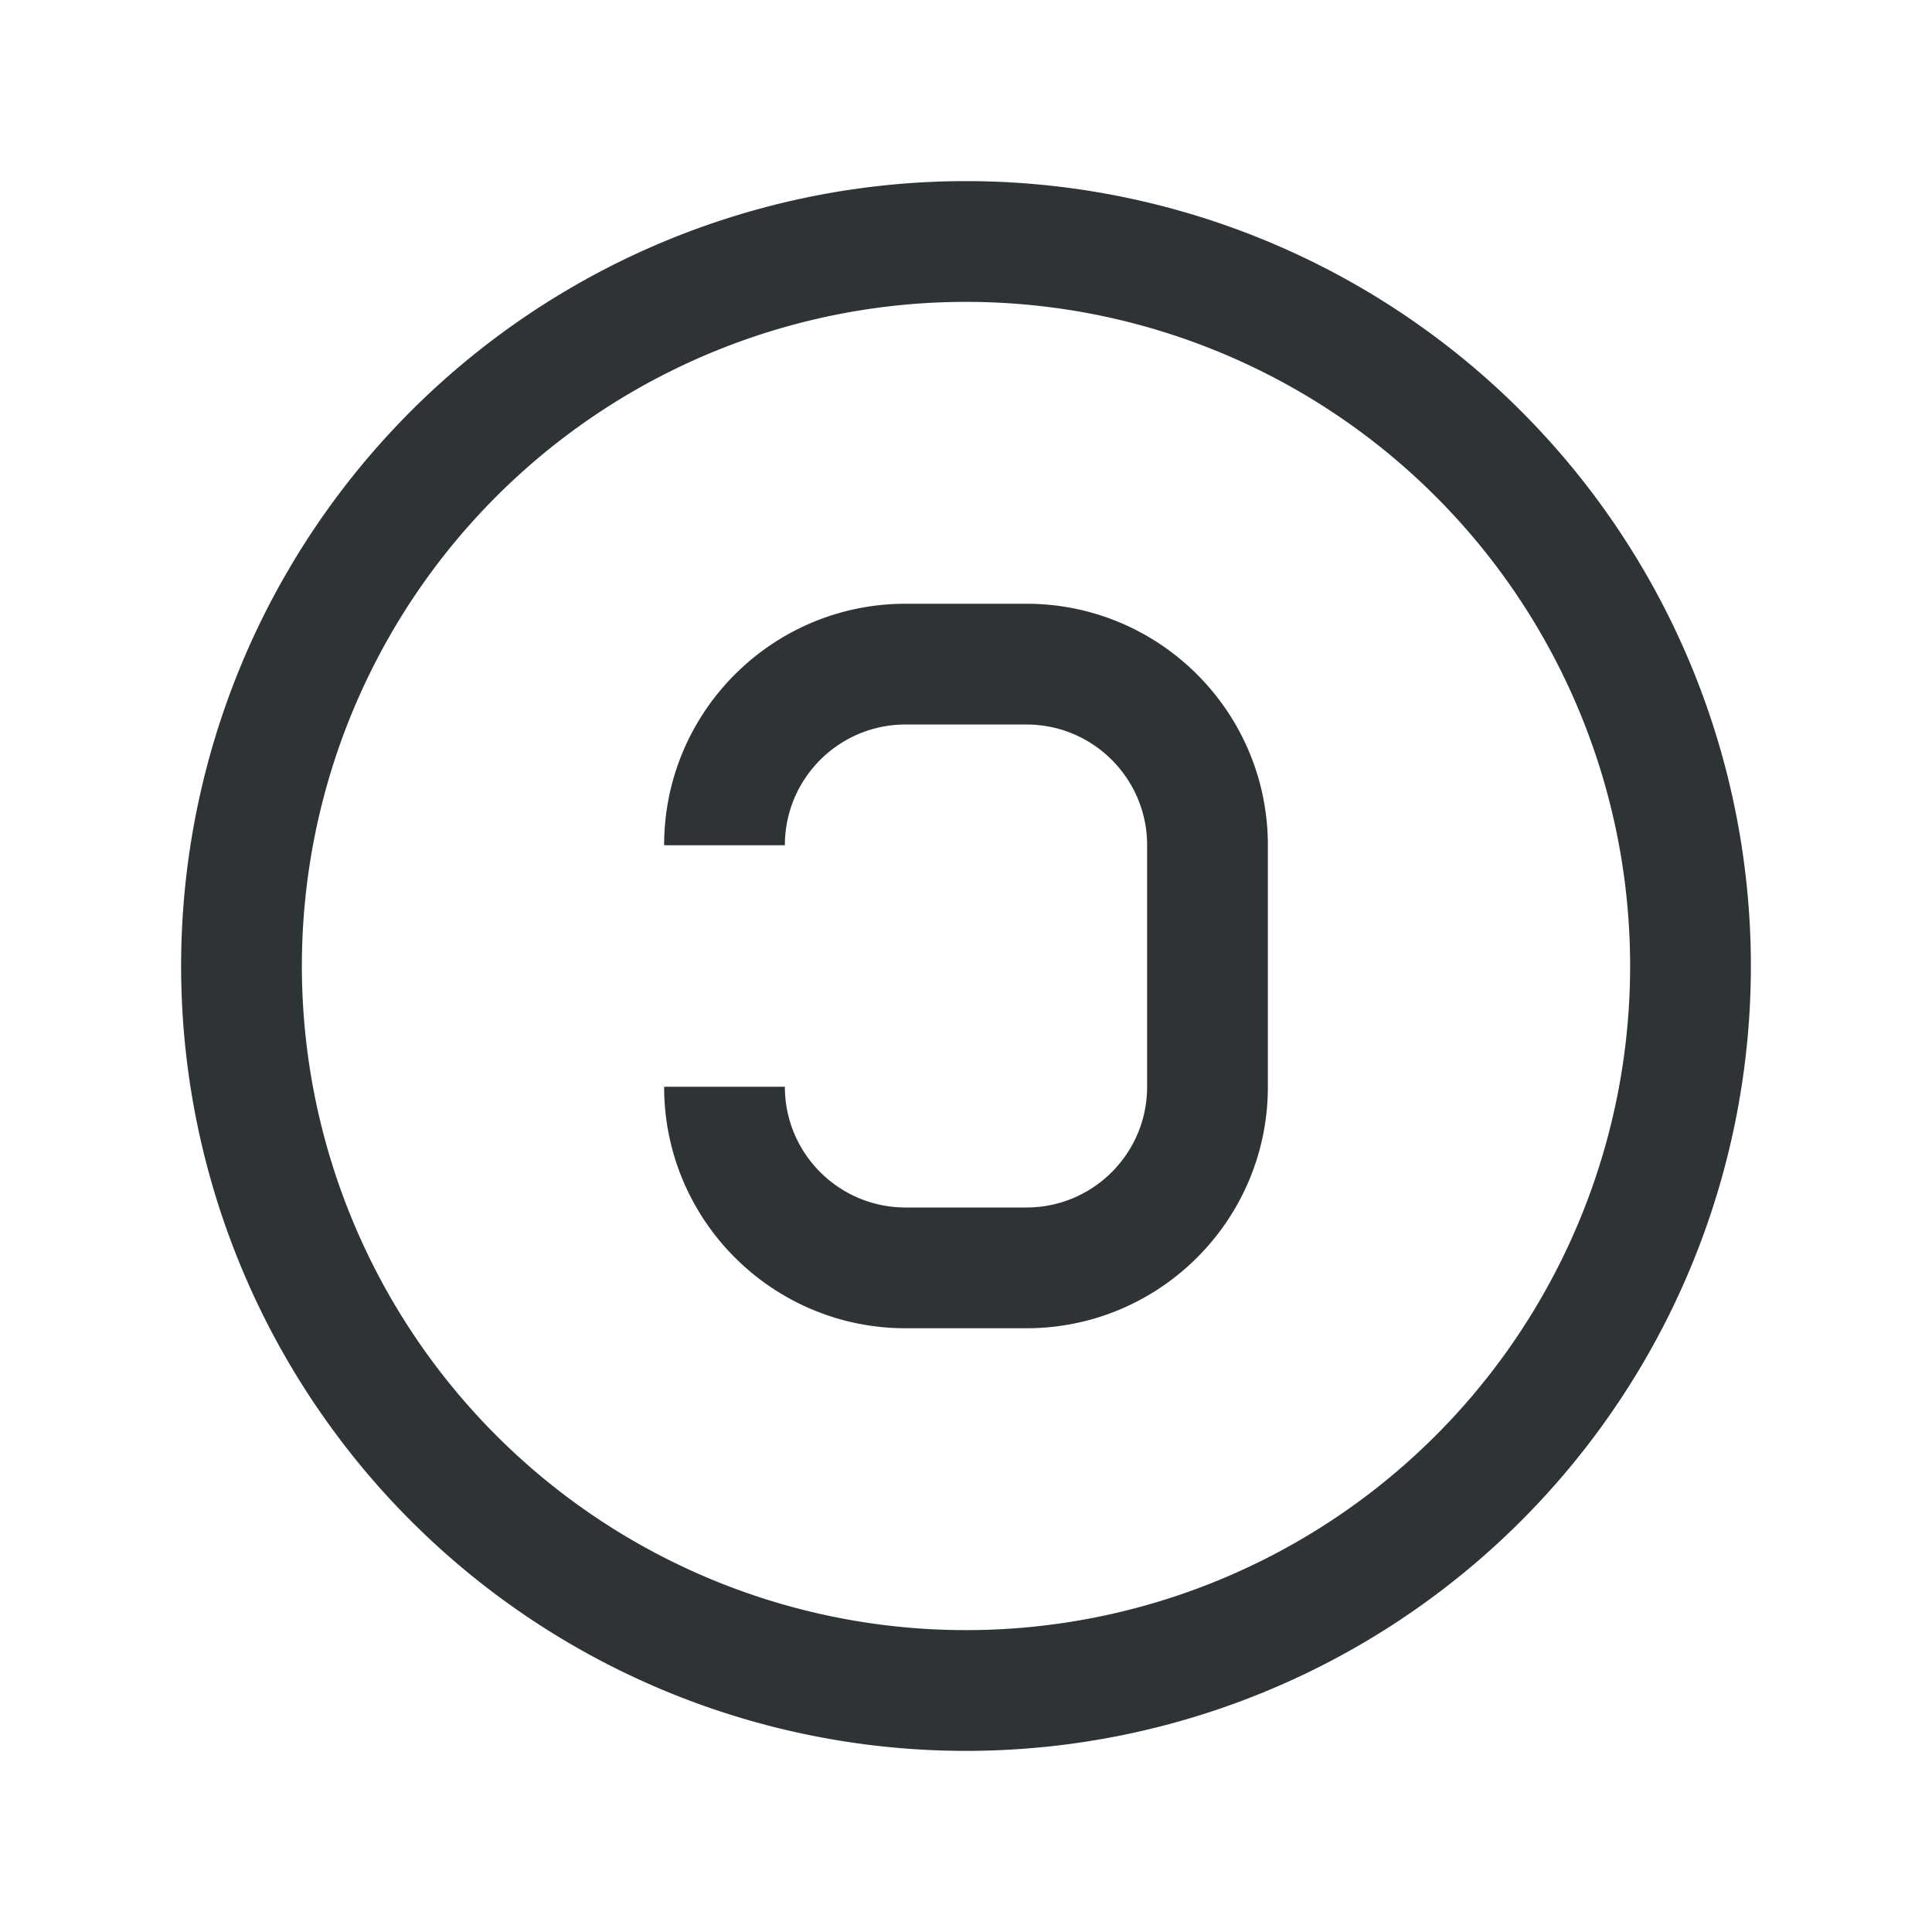 <svg height="32" viewBox="0 0 32 32" width="32" xmlns="http://www.w3.org/2000/svg"><path d="m16 3a13 13 0 0 0 -13 13 13 13 0 0 0 13 13 13 13 0 0 0 13-13 13 13 0 0 0 -13-13zm0 2a11 11 0 0 1 11 11 11 11 0 0 1 -11 11 11 11 0 0 1 -11-11 11 11 0 0 1 11-11zm-1 5c-2.209 0-4 1.791-4 4h2c0-1.105.895-2 2-2h2c1.105 0 2 .895 2 2v4c0 1.105-.895 2-2 2h-2c-1.105 0-2-.895-2-2h-2c0 2.209 1.791 4 4 4h2c2.209 0 4-1.791 4-4v-4c0-2.209-1.791-4-4-4z" fill="#2e3436" stroke-width="2"/></svg>
